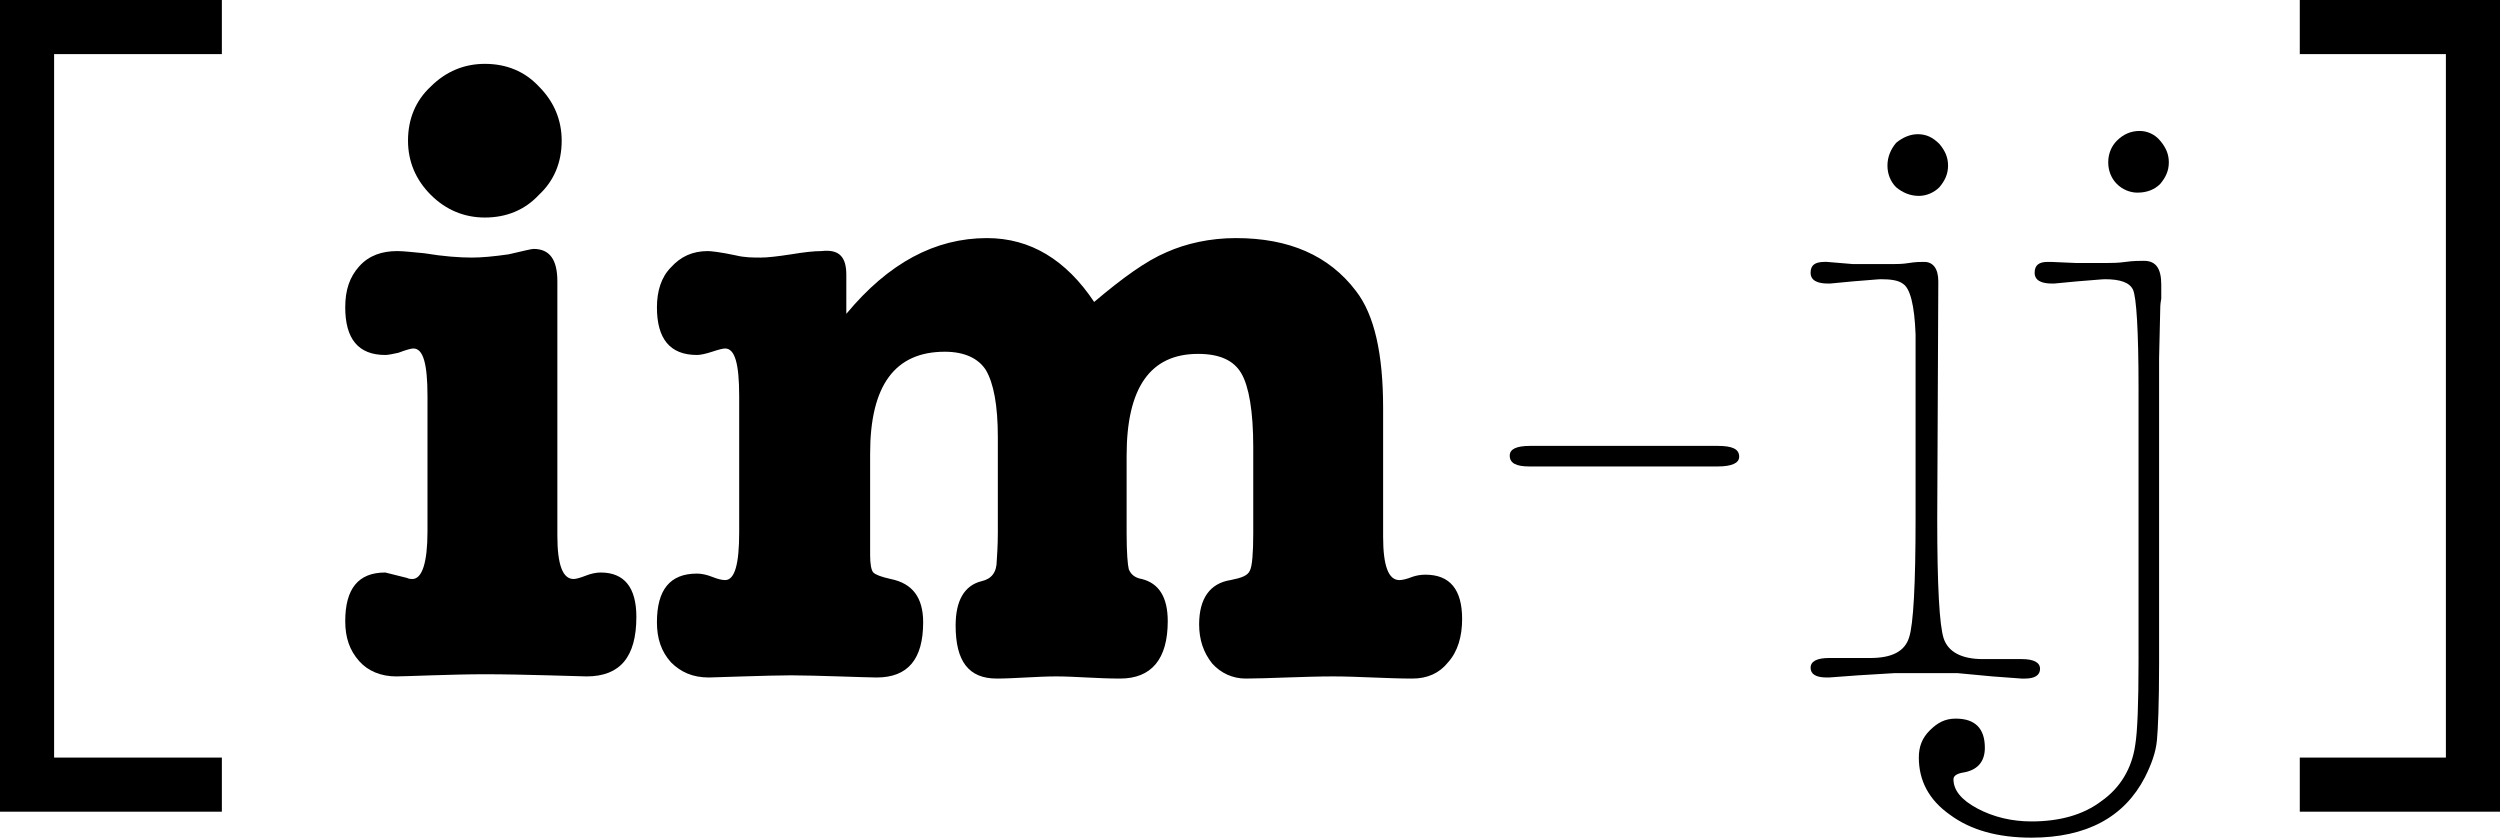 <?xml version="1.0" encoding="utf-8"?>
<!-- Generator: Adobe Illustrator 19.0.0, SVG Export Plug-In . SVG Version: 6.00 Build 0)  -->
<svg version="1.1" id="圖層_1" xmlns="http://www.w3.org/2000/svg" xmlns:xlink="http://www.w3.org/1999/xlink" x="0px" y="0px"
	 viewBox="-364 242.6 231 77.4" style="enable-background:new -364 242.6 231 77.4;" xml:space="preserve">
<style type="text/css">
	.st0{fill:none;stroke:#000000;stroke-width:5;stroke-linecap:square;stroke-miterlimit:10;}
</style>
<g>
	<path d="M-314.7,265.6c1.5,0,2.2,1,2.2,3v23.5c0,2.7,0.5,4,1.5,4c0.2,0,0.6-0.1,1.1-0.3c0.5-0.2,1-0.3,1.4-0.3
		c2.2,0,3.3,1.4,3.3,4.1c0,3.7-1.5,5.5-4.6,5.5c-0.5,0-5.9-0.2-9.4-0.2c-3,0-7.3,0.2-8.2,0.2c-1.4,0-2.6-0.5-3.4-1.4
		c-0.9-1-1.3-2.2-1.3-3.7c0-3,1.2-4.5,3.7-4.5l2,0.5c0.2,0.1,0.4,0.1,0.5,0.1c0.9,0,1.4-1.5,1.4-4.4v-12.5c0-3-0.4-4.4-1.3-4.4
		c-0.2,0-0.6,0.1-1.4,0.4c-0.5,0.1-0.9,0.2-1.2,0.2c-2.5,0-3.7-1.5-3.7-4.4c0-1.6,0.4-2.8,1.3-3.8c0.9-1,2.1-1.4,3.5-1.4
		c0.6,0,1.4,0.1,2.5,0.2c1.8,0.3,3.3,0.4,4.4,0.4c0.9,0,2-0.1,3.4-0.3C-315.7,265.8-314.9,265.6-314.7,265.6z M-319.2,262.7
		c-1.9,0-3.6-0.7-5-2.1c-1.4-1.4-2.1-3.1-2.1-5c0-2,0.7-3.7,2.1-5c1.4-1.4,3.1-2.1,5-2.1c2,0,3.7,0.7,5,2.1c1.4,1.4,2.1,3.1,2.1,5
		c0,2-0.7,3.7-2.1,5C-315.5,262-317.2,262.7-319.2,262.7z"/>
	<path d="M-285.8,268v3.6c3.9-4.7,8.2-7,13-7c4,0,7.3,2,9.9,5.9c2.6-2.2,4.8-3.8,6.7-4.6c1.8-0.8,4-1.3,6.4-1.3
		c4.9,0,8.6,1.6,11.1,4.9c1.7,2.2,2.5,5.8,2.5,10.8v11.9c0,2.7,0.5,4,1.5,4c0.3,0,0.7-0.1,1.2-0.3c0.3-0.1,0.7-0.2,1.2-0.2
		c2.3,0,3.4,1.4,3.4,4.1c0,1.6-0.4,3-1.3,4c-0.8,1-1.9,1.5-3.3,1.5c-2.3,0-5.1-0.2-7.3-0.2c-2.6,0-6.2,0.2-8.1,0.2
		c-1.2,0-2.3-0.5-3.1-1.4c-0.8-1-1.2-2.2-1.2-3.6c0-2.4,1-3.8,2.9-4.1c1-0.2,1.6-0.4,1.8-0.9c0.2-0.4,0.3-1.6,0.3-3.4v-8
		c0-3.3-0.4-5.6-1.1-6.8c-0.7-1.2-2-1.8-4-1.8c-4.4,0-6.6,3.1-6.6,9.4v7.2c0,1.8,0.1,2.9,0.2,3.3c0.2,0.5,0.6,0.8,1.2,0.9
		c1.6,0.4,2.4,1.7,2.4,3.9c0,3.5-1.5,5.3-4.4,5.3c-2.1,0-4.2-0.2-5.9-0.2s-3.9,0.2-5.5,0.2c-2.6,0-3.8-1.6-3.8-4.9
		c0-2.3,0.8-3.7,2.4-4.1c0.9-0.2,1.4-0.8,1.4-1.9c0.1-1.4,0.1-2.3,0.1-2.6V283c0-3-0.4-5-1.1-6.2c-0.7-1.1-2-1.7-3.8-1.7
		c-4.6,0-6.9,3.1-6.9,9.4v9.4c0,0.8,0.1,1.4,0.3,1.6c0.2,0.2,0.7,0.4,1.6,0.6c2,0.4,3,1.7,3,4c0,3.4-1.4,5.1-4.3,5.1
		c-0.9,0-5.8-0.2-7.9-0.2c-2.1,0-7.1,0.2-7.6,0.2c-1.5,0-2.6-0.5-3.5-1.4c-0.9-1-1.3-2.2-1.3-3.7c0-3,1.2-4.5,3.7-4.5
		c0.4,0,0.9,0.1,1.4,0.3c0.5,0.2,0.9,0.3,1.2,0.3c0.9,0,1.3-1.5,1.3-4.4v-12.6c0-3-0.4-4.4-1.3-4.4c-0.2,0-0.6,0.1-1.2,0.3
		c-0.6,0.2-1.1,0.3-1.4,0.3c-2.5,0-3.7-1.5-3.7-4.4c0-1.5,0.4-2.8,1.3-3.7c0.9-1,2-1.5,3.4-1.5c0.3,0,1.2,0.1,2.6,0.4
		c0.8,0.2,1.6,0.2,2.3,0.2c0.6,0,1.5-0.1,2.8-0.3c1.2-0.2,2.1-0.3,2.8-0.3C-286.4,265.6-285.8,266.4-285.8,268z"/>
	<path d="M-185,290.6c0,6.1,0.2,9.8,0.6,11c0.4,1.2,1.6,1.9,3.6,1.9c0.4,0,0.9,0,1.6,0c0.7,0,1.3,0,1.6,0h0.4c1.1,0,1.7,0.3,1.7,0.9
		c0,0.6-0.5,0.9-1.4,0.9c-0.3,0-0.4,0-0.3,0l-2.7-0.2l-3.2-0.3h-2.3h-1.5h-2.1l-3.3,0.2l-2.7,0.2c-0.1,0-0.1,0-0.2,0
		c-1,0-1.5-0.3-1.5-0.9s0.6-0.9,1.7-0.9h0.4c0.4,0,0.9,0,1.7,0s1.3,0,1.7,0c2,0,3.2-0.6,3.6-1.9c0.4-1.2,0.6-4.9,0.6-11v-12.1
		c0-3.8,0-5.4,0-4.9c-0.1-2.7-0.5-4.3-1.2-4.7c-0.4-0.3-1.1-0.4-2-0.4c-0.3,0-1.2,0.1-2.6,0.2l-2.1,0.2c-0.1,0-0.1,0-0.2,0
		c-1,0-1.6-0.3-1.6-1c0-0.7,0.4-1,1.3-1h0.2l2.4,0.2h3.8c0.3,0,0.8,0,1.4-0.1c0.6-0.1,1.1-0.1,1.4-0.1c0.8,0,1.3,0.6,1.3,1.8
		L-185,290.6L-185,290.6z M-186.8,255c0.8,0,1.4,0.3,2,0.9c0.5,0.6,0.8,1.2,0.8,2c0,0.8-0.3,1.4-0.8,2c-0.5,0.5-1.2,0.8-1.9,0.8
		c-0.8,0-1.5-0.3-2.1-0.8c-0.5-0.5-0.8-1.2-0.8-2c0-0.8,0.3-1.5,0.8-2.1C-188.2,255.3-187.5,255-186.8,255z"/>
	<path d="M-172.2,266.9h2.9c0.4,0,1,0,1.7-0.1c0.7-0.1,1.3-0.1,1.7-0.1c1.1,0,1.6,0.7,1.6,2.2v0.5c0,0.1,0,0.4,0,0.8
		c-0.1,0.5-0.1,0.9-0.1,1.2l-0.1,4.3v28.2c0,3.7-0.1,6.1-0.2,7.1c-0.1,1.1-0.5,2.2-1.1,3.4c-1.9,3.7-5.4,5.6-10.5,5.6
		c-3.1,0-5.6-0.7-7.5-2.1c-2-1.4-2.9-3.2-2.9-5.3c0-1,0.3-1.8,1-2.5s1.4-1.1,2.4-1.1c1.8,0,2.7,0.9,2.7,2.7c0,1.3-0.7,2.1-2.1,2.3
		c-0.5,0.1-0.8,0.3-0.8,0.6c0,1,0.7,1.9,2.2,2.7c1.5,0.8,3.2,1.2,5,1.2c2.6,0,4.8-0.6,6.5-1.9c1.7-1.2,2.8-3,3.1-5.2
		c0.2-1.2,0.3-3.8,0.3-7.7v-25.3c0-5.3-0.2-8.3-0.5-9c-0.3-0.7-1.2-1-2.6-1c-0.3,0-1.2,0.1-2.6,0.2l-2.1,0.2c-0.1,0-0.1,0-0.2,0
		c-1,0-1.6-0.3-1.6-1c0-0.7,0.4-1,1.2-1h0.3L-172.2,266.9z M-166.3,254.7c0.7,0,1.4,0.3,1.9,0.9s0.8,1.2,0.8,2s-0.3,1.4-0.8,2
		c-0.5,0.5-1.2,0.8-2.1,0.8c-0.7,0-1.4-0.3-1.9-0.8s-0.8-1.2-0.8-2s0.3-1.5,0.8-2C-167.8,255-167.1,254.7-166.3,254.7z"/>
	<path d="M-203.3,284.8c0,0.6-0.7,0.9-2,0.9h-17.4c-1.2,0-1.8-0.3-1.8-1c0-0.6,0.6-0.9,1.9-0.9h17.3
		C-203.9,283.8-203.3,284.1-203.3,284.8z"/>
</g>
<polyline id="XMLID_2_" class="st0" points="-346,315.1 -361.5,315.1 -361.5,245.1 -346,245.1 "/>
<polyline id="XMLID_1_" class="st0" points="-149,245.1 -135.5,245.1 -135.5,315.1 -149,315.1 "/>
</svg>
